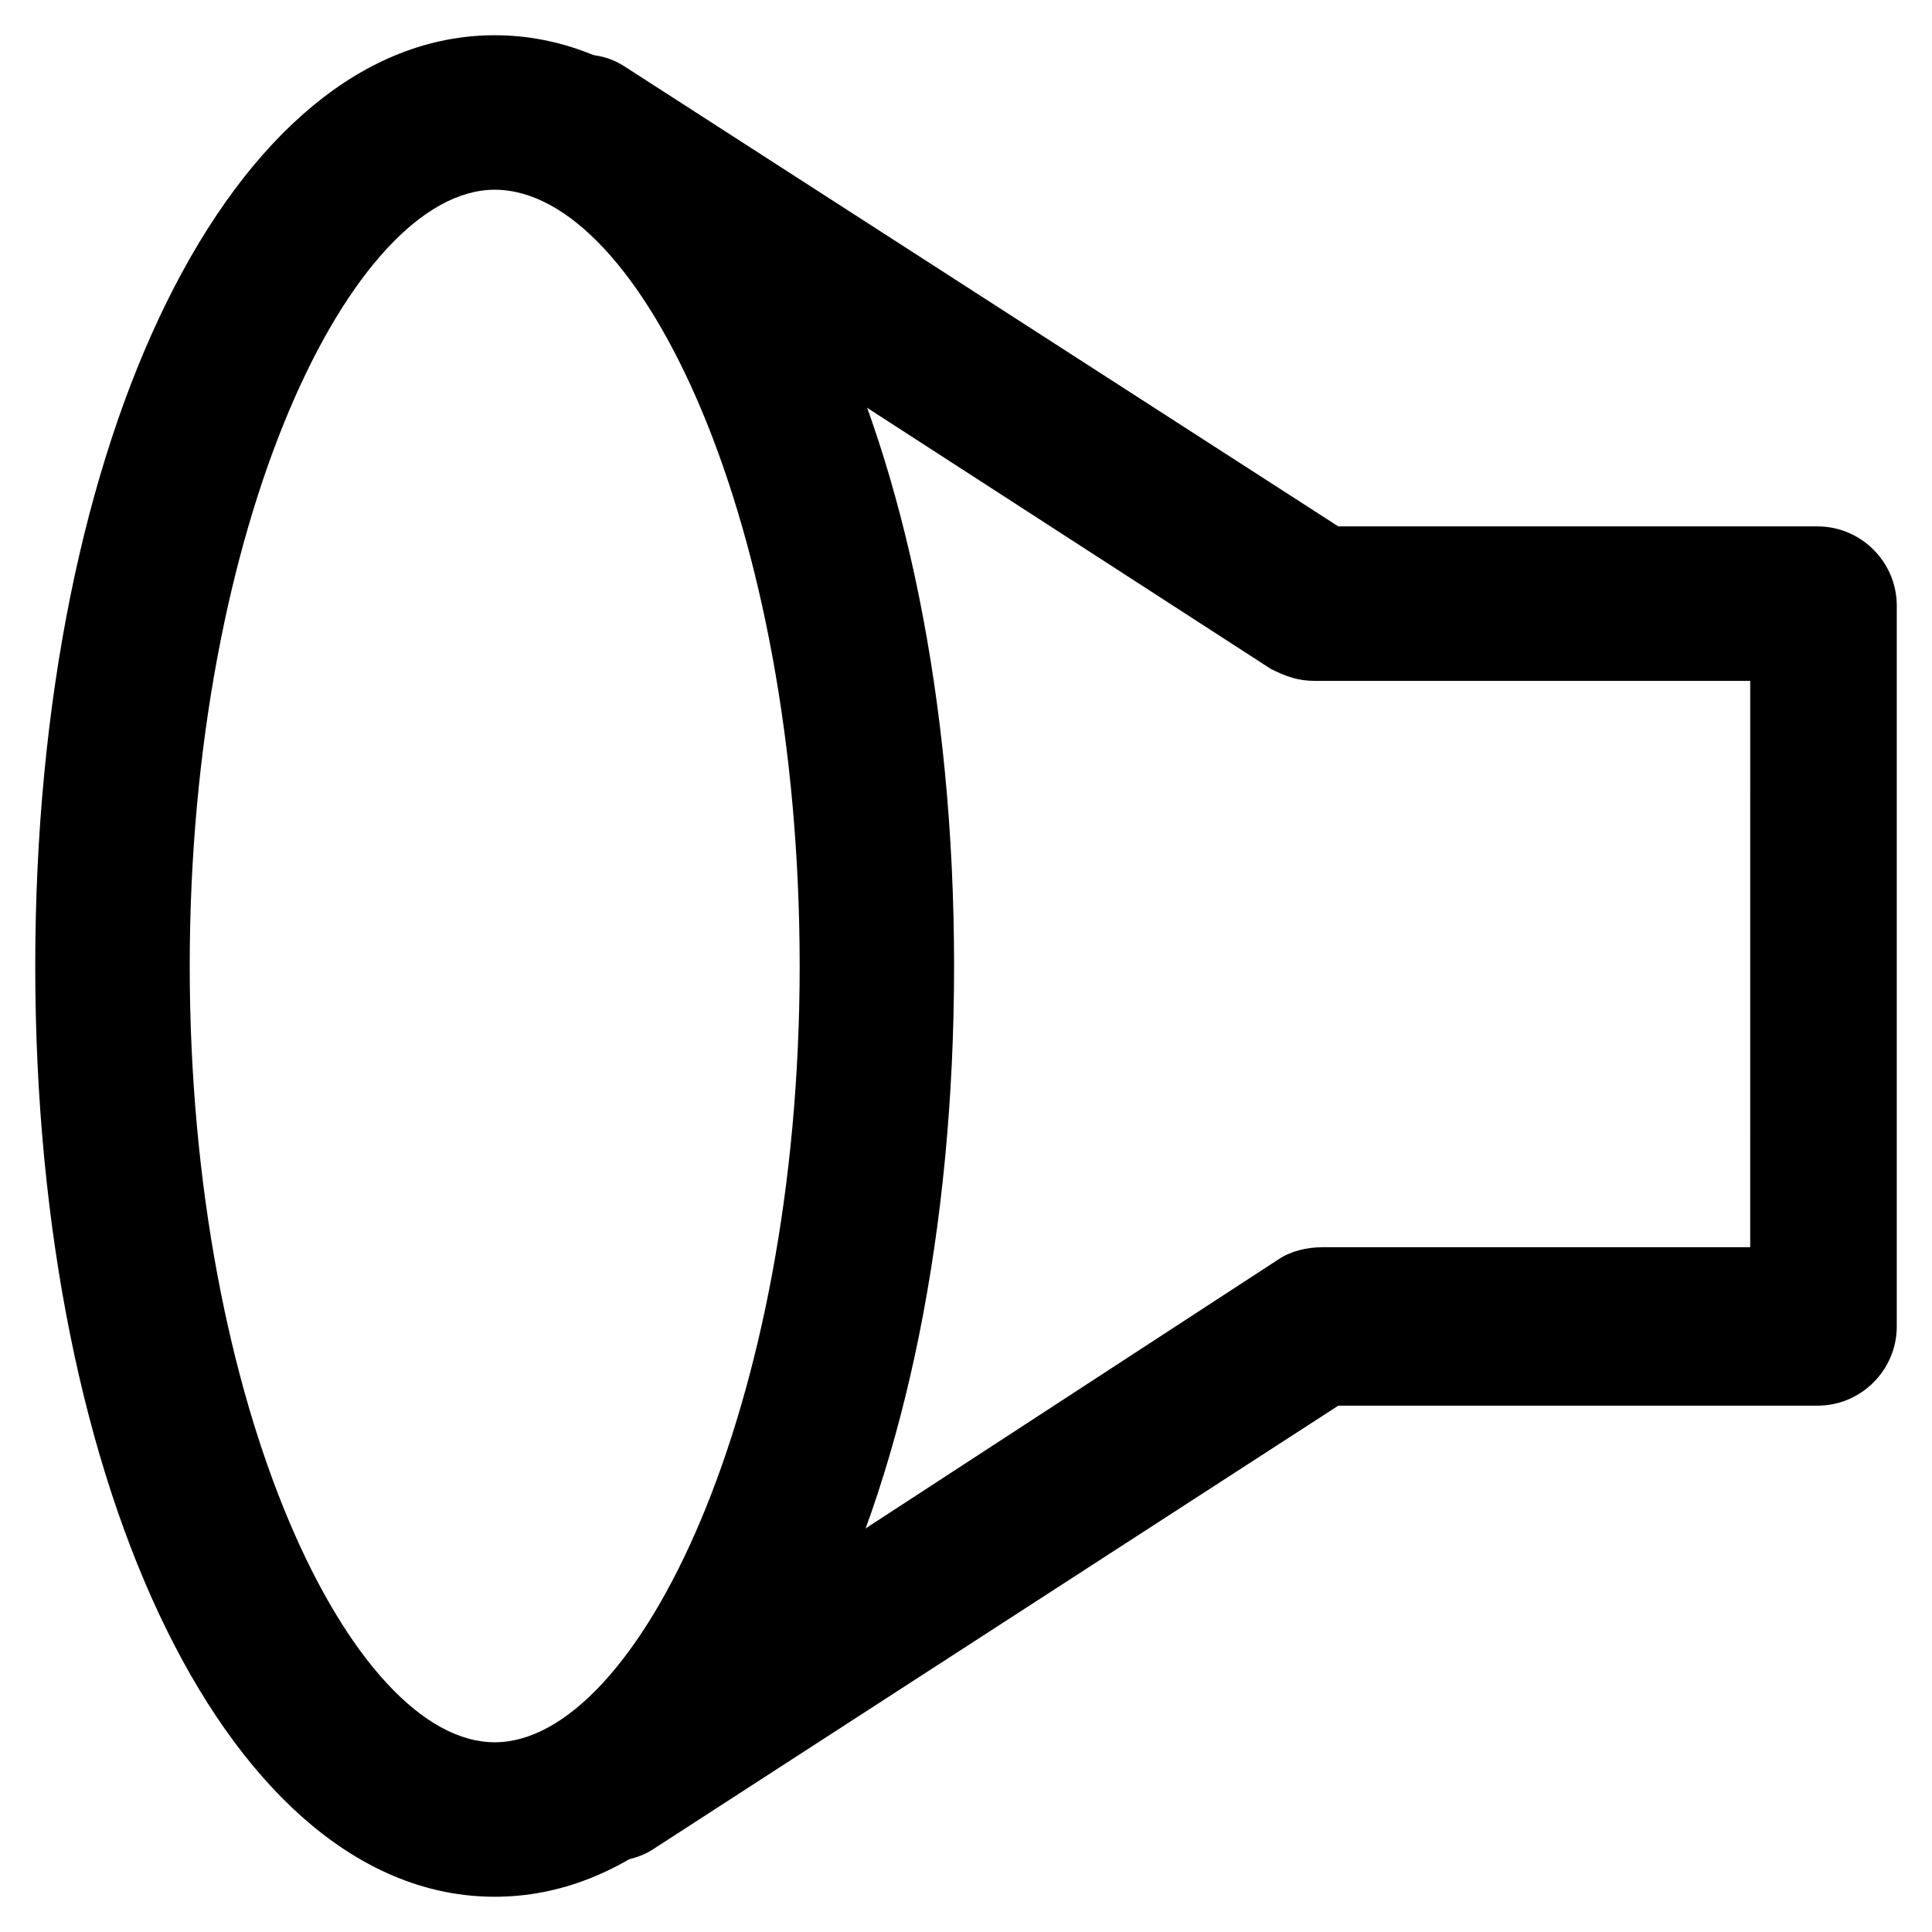 <?xml version="1.0" encoding="UTF-8"?>
<!-- Uploaded to: ICON Repo, www.iconrepo.com, Generator: ICON Repo Mixer Tools -->
<svg fill="#000000" width="800px" height="800px" version="1.1" viewBox="144 144 512 512" xmlns="http://www.w3.org/2000/svg">
 <g>
  <path d="m306.58 637.21c-6.297 0-13.645-3.148-16.793-9.445-6.297-9.445-3.148-22.043 6.297-28.34l186.83-121.75c3.148-2.098 7.348-3.148 11.547-3.148h113.36l0.004-150.09h-115.46c-4.199 0-7.348-1.051-11.547-3.148l-193.12-124.9c-9.445-6.297-12.594-18.895-6.297-28.34 6.297-9.445 18.895-12.594 28.34-6.297l188.93 121.75h127c11.547 0 20.992 9.445 20.992 20.992v191.03c0 11.547-9.445 20.992-20.992 20.992h-127.01l-181.58 117.55c-3.148 2.102-7.344 3.148-10.496 3.148z"/>
  <path d="m275.1 646.66c-69.277 0-121.76-106.01-121.76-246.66 0-140.65 52.48-246.66 121.75-246.66s121.75 106.01 121.75 246.66c0.004 140.64-52.477 246.66-121.75 246.66zm0-452.38c-37.785 0-80.82 88.168-80.82 205.72s43.035 205.72 80.82 205.72 80.82-88.168 80.82-205.72c-0.004-117.56-41.988-205.72-80.82-205.72z"/>
 </g>
</svg>